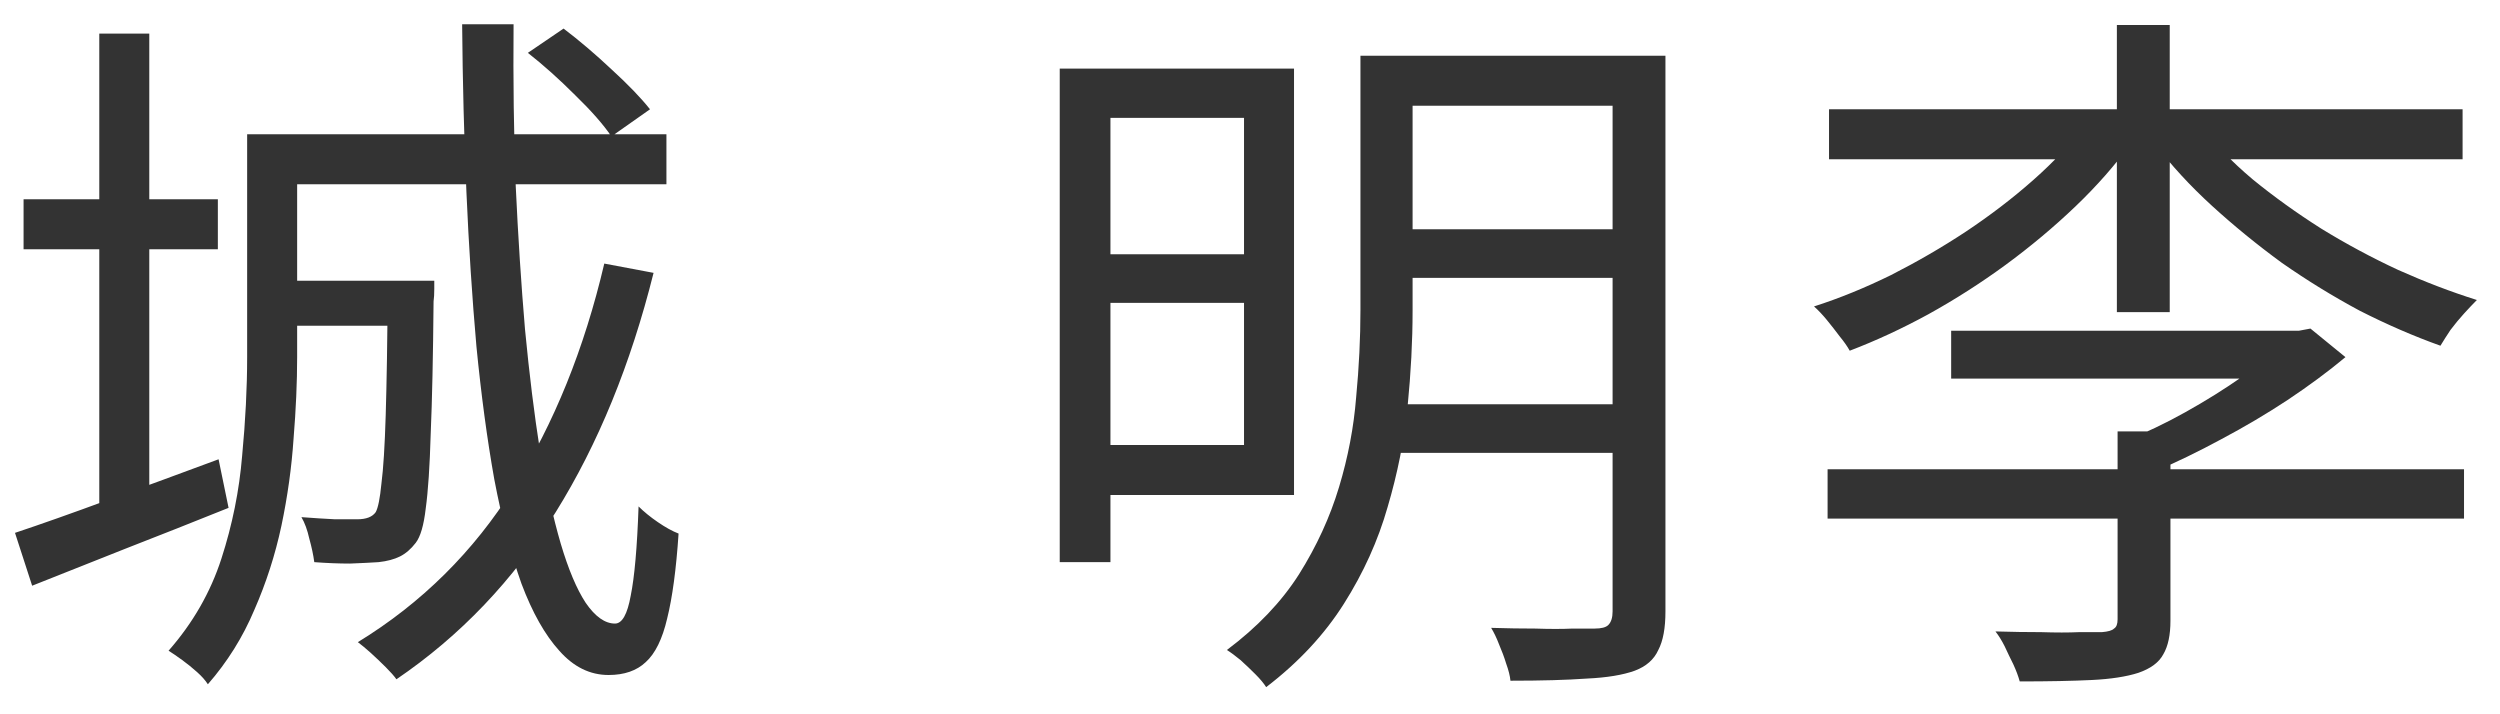 <svg width="56" height="16" viewBox="0 0 56 16" fill="none" xmlns="http://www.w3.org/2000/svg">
<path d="M40.97 2.448H55.162V3.568H40.97V2.448ZM47.418 0.56H48.602V6.992H47.418V0.56ZM46.73 2.768L47.754 3.184C47.392 3.685 46.97 4.165 46.49 4.624C46.01 5.083 45.488 5.52 44.922 5.936C44.368 6.341 43.792 6.709 43.194 7.04C42.608 7.36 42.021 7.632 41.434 7.856C41.381 7.76 41.306 7.653 41.21 7.536C41.114 7.408 41.018 7.285 40.922 7.168C40.826 7.051 40.73 6.949 40.634 6.864C41.2 6.683 41.776 6.448 42.362 6.16C42.949 5.861 43.509 5.536 44.042 5.184C44.586 4.821 45.088 4.437 45.546 4.032C46.016 3.616 46.41 3.195 46.73 2.768ZM49.274 2.784C49.594 3.211 49.989 3.621 50.458 4.016C50.928 4.4 51.44 4.768 51.994 5.12C52.549 5.461 53.125 5.771 53.722 6.048C54.32 6.315 54.906 6.539 55.482 6.72C55.397 6.805 55.301 6.907 55.194 7.024C55.088 7.141 54.986 7.264 54.89 7.392C54.805 7.52 54.73 7.637 54.666 7.744C54.069 7.531 53.466 7.269 52.858 6.96C52.261 6.64 51.68 6.283 51.114 5.888C50.56 5.483 50.037 5.056 49.546 4.608C49.056 4.16 48.629 3.696 48.266 3.216L49.274 2.784ZM43.706 7.408H51.418V8.48H43.706V7.408ZM40.938 10.512H55.194V11.616H40.938V10.512ZM47.434 9.664H48.618V13.904C48.618 14.224 48.565 14.475 48.458 14.656C48.362 14.837 48.176 14.976 47.898 15.072C47.632 15.157 47.285 15.211 46.858 15.232C46.432 15.253 45.893 15.264 45.242 15.264C45.21 15.147 45.162 15.019 45.098 14.88C45.034 14.752 44.97 14.619 44.906 14.48C44.842 14.352 44.773 14.24 44.698 14.144C45.061 14.155 45.402 14.16 45.722 14.16C46.053 14.171 46.336 14.171 46.57 14.16C46.816 14.16 46.986 14.16 47.082 14.16C47.221 14.149 47.312 14.123 47.354 14.08C47.408 14.048 47.434 13.979 47.434 13.872V9.664ZM51.194 7.408H51.498L51.754 7.36L52.538 8C52.154 8.32 51.722 8.64 51.242 8.96C50.773 9.269 50.277 9.563 49.754 9.84C49.242 10.117 48.736 10.363 48.234 10.576C48.16 10.469 48.058 10.347 47.93 10.208C47.802 10.069 47.696 9.957 47.61 9.872C48.048 9.701 48.496 9.488 48.954 9.232C49.413 8.976 49.84 8.709 50.234 8.432C50.629 8.155 50.949 7.893 51.194 7.648V7.408Z" fill="#333333"/>
<path d="M24.41 1.536H28.986V11.088H24.41V9.968H27.866V2.64H24.41V1.536ZM24.41 5.696H28.362V6.784H24.41V5.696ZM31.178 1.248H36.57V2.368H31.178V1.248ZM31.178 5.136H36.57V6.224H31.178V5.136ZM31.066 9.056H36.538V10.144H31.066V9.056ZM23.738 1.536H24.874V12.592H23.738V1.536ZM36.122 1.248H37.306V13.696C37.306 14.069 37.253 14.357 37.146 14.56C37.05 14.773 36.874 14.928 36.618 15.024C36.352 15.12 35.994 15.179 35.546 15.2C35.098 15.232 34.528 15.248 33.834 15.248C33.824 15.141 33.792 15.013 33.738 14.864C33.696 14.725 33.642 14.581 33.578 14.432C33.525 14.293 33.466 14.171 33.402 14.064C33.754 14.075 34.085 14.08 34.394 14.08C34.714 14.091 34.992 14.091 35.226 14.08C35.472 14.08 35.637 14.08 35.722 14.08C35.872 14.08 35.973 14.053 36.026 14C36.09 13.936 36.122 13.835 36.122 13.696V1.248ZM30.474 1.248H31.642V6.96C31.642 7.632 31.605 8.347 31.53 9.104C31.456 9.851 31.306 10.603 31.082 11.36C30.869 12.107 30.544 12.827 30.106 13.52C29.669 14.213 29.088 14.837 28.362 15.392C28.309 15.307 28.229 15.211 28.122 15.104C28.016 14.997 27.904 14.891 27.786 14.784C27.669 14.688 27.568 14.613 27.482 14.56C28.165 14.048 28.704 13.483 29.098 12.864C29.493 12.235 29.792 11.584 29.994 10.912C30.197 10.24 30.325 9.568 30.378 8.896C30.442 8.224 30.474 7.573 30.474 6.944V1.248Z" fill="#333333"/>
<path d="M0.528 4.464H4.88V5.584H0.528V4.464ZM2.224 0.752H3.344V11.472H2.224V0.752ZM0.336 11.936C0.912 11.744 1.605 11.499 2.416 11.2C3.237 10.901 4.064 10.597 4.896 10.288L5.12 11.376C4.352 11.685 3.584 11.989 2.816 12.288C2.059 12.587 1.36 12.864 0.72 13.12L0.336 11.936ZM6 3.008H14.928V4.128H6V3.008ZM6.208 6.288H9.152V7.296H6.208V6.288ZM5.536 3.008H6.656V8C6.656 8.565 6.629 9.173 6.576 9.824C6.533 10.464 6.443 11.115 6.304 11.776C6.165 12.427 5.963 13.056 5.696 13.664C5.44 14.272 5.093 14.827 4.656 15.328C4.603 15.243 4.523 15.152 4.416 15.056C4.309 14.96 4.197 14.869 4.08 14.784C3.963 14.699 3.861 14.629 3.776 14.576C4.32 13.957 4.715 13.269 4.96 12.512C5.205 11.755 5.36 10.987 5.424 10.208C5.499 9.419 5.536 8.683 5.536 8V3.008ZM8.688 6.288H9.728C9.728 6.288 9.728 6.347 9.728 6.464C9.728 6.581 9.723 6.677 9.712 6.752C9.701 7.979 9.68 8.965 9.648 9.712C9.627 10.448 9.589 11.008 9.536 11.392C9.493 11.765 9.419 12.021 9.312 12.16C9.205 12.299 9.088 12.4 8.96 12.464C8.832 12.528 8.672 12.571 8.48 12.592C8.32 12.603 8.107 12.613 7.84 12.624C7.584 12.624 7.317 12.613 7.04 12.592C7.019 12.432 6.981 12.256 6.928 12.064C6.885 11.872 6.827 11.712 6.752 11.584C7.029 11.605 7.28 11.621 7.504 11.632C7.739 11.632 7.904 11.632 8 11.632C8.203 11.632 8.341 11.579 8.416 11.472C8.469 11.376 8.512 11.163 8.544 10.832C8.587 10.501 8.619 9.989 8.64 9.296C8.661 8.592 8.677 7.653 8.688 6.48V6.288ZM10.352 0.544H11.504C11.493 1.803 11.509 3.008 11.552 4.16C11.605 5.301 11.675 6.373 11.76 7.376C11.856 8.379 11.968 9.285 12.096 10.096C12.235 10.896 12.389 11.589 12.56 12.176C12.731 12.752 12.917 13.195 13.12 13.504C13.333 13.813 13.552 13.968 13.776 13.968C13.936 13.968 14.053 13.76 14.128 13.344C14.213 12.928 14.272 12.261 14.304 11.344C14.421 11.461 14.565 11.579 14.736 11.696C14.907 11.813 15.061 11.899 15.2 11.952C15.147 12.752 15.061 13.387 14.944 13.856C14.837 14.315 14.677 14.64 14.464 14.832C14.261 15.024 13.984 15.12 13.632 15.12C13.216 15.12 12.848 14.939 12.528 14.576C12.208 14.224 11.925 13.723 11.68 13.072C11.445 12.411 11.243 11.632 11.072 10.736C10.912 9.84 10.779 8.848 10.672 7.76C10.576 6.672 10.501 5.52 10.448 4.304C10.395 3.088 10.363 1.835 10.352 0.544ZM11.824 1.184L12.624 0.64C12.976 0.907 13.333 1.211 13.696 1.552C14.069 1.893 14.357 2.192 14.56 2.448L13.696 3.056C13.515 2.789 13.243 2.48 12.88 2.128C12.517 1.765 12.165 1.451 11.824 1.184ZM13.536 5.904L14.64 6.112C14.128 8.16 13.397 9.947 12.448 11.472C11.499 12.997 10.309 14.245 8.88 15.216C8.827 15.141 8.747 15.051 8.64 14.944C8.533 14.837 8.421 14.731 8.304 14.624C8.197 14.528 8.101 14.448 8.016 14.384C9.445 13.509 10.608 12.357 11.504 10.928C12.411 9.488 13.088 7.813 13.536 5.904Z" fill="#333333"/>
</svg>
